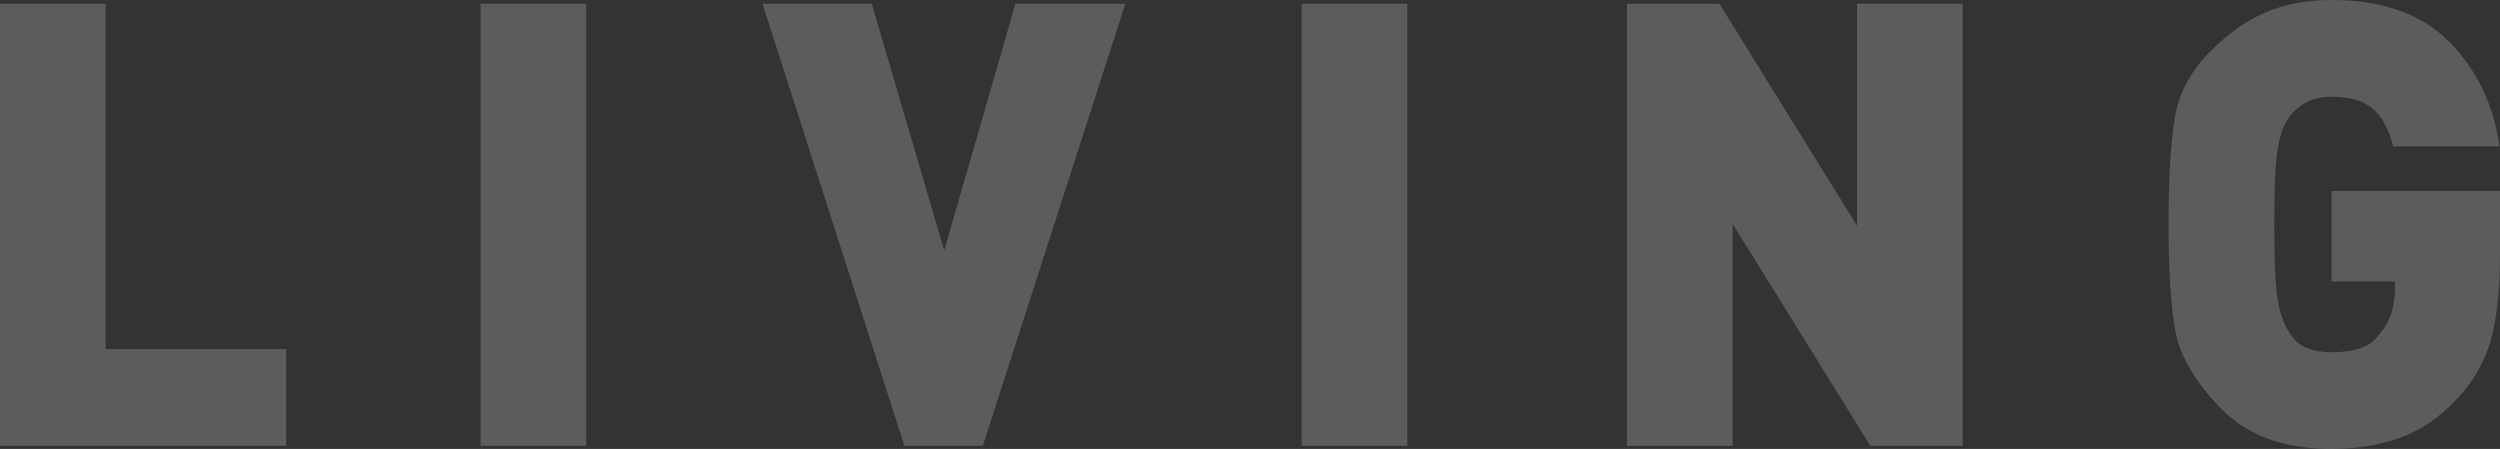 <?xml version="1.0" encoding="UTF-8"?>
<svg id="_圖層_2" data-name="圖層 2" xmlns="http://www.w3.org/2000/svg" viewBox="0 0 886.83 159.25">
  <rect x="0" y="0" width="886.83" height="159.25" fill="#333333" stroke="none"/>
  <defs>
    <style>
      .cls-1 {
        fill: #fff;
      }

      .cls-2 {
        opacity: .2;
      }
    </style>
  </defs>
  <g id="_圖層_1-2" data-name="圖層 1">
    <g class="cls-2">
      <g>
        <path class="cls-1" d="M0,158.15V1.32H37.48V123.83H101.51v34.31H0Z"/>
        <path class="cls-1" d="M170.47,158.15V1.32h37.48V158.15h-37.48Z"/>
        <path class="cls-1" d="M348.65,158.15h-27.84L270.48,1.32h38.76l25.7,87.54L360.21,1.32h38.98l-50.54,156.83Z"/>
        <path class="cls-1" d="M461.73,158.15V1.32h37.48V158.15h-37.48Z"/>
        <path class="cls-1" d="M663.46,158.15l-48.83-78.74v78.74h-37.48V1.32h32.77l48.83,78.74V1.32h37.48V158.15h-32.77Z"/>
        <path class="cls-1" d="M871.41,141.65c-6,6.45-12.67,11-20.02,13.64-7.36,2.64-15.46,3.96-24.31,3.96-16.85,0-29.91-4.76-39.19-14.3-9.28-9.53-14.71-18.81-16.28-27.82-1.57-9.02-2.36-21.52-2.36-37.5s.75-29.36,2.25-37.94c1.5-8.58,5.46-16.17,11.89-22.77s13.1-11.4,20.02-14.41c6.92-3,14.81-4.51,23.67-4.51,18.13,0,32.09,4.99,41.87,14.96,9.78,9.97,15.67,22.29,17.67,36.95h-37.69c-1.57-6.16-4-10.63-7.28-13.42-3.29-2.78-8.14-4.18-14.56-4.18-3.29,0-6.18,.62-8.67,1.87-2.5,1.25-4.64,3.04-6.42,5.39-1.79,2.35-3.11,5.98-3.96,10.89-.86,4.92-1.29,13.97-1.29,27.17s.43,22.29,1.29,27.27c.86,4.99,2.6,9.24,5.25,12.76,2.64,3.52,7.25,5.28,13.81,5.28,7.42,0,12.56-1.54,15.42-4.62,2.85-3.08,4.75-6.05,5.67-8.91,.93-2.86,1.39-5.97,1.39-9.35v-2.2h-22.49v-32.11h59.75v21.78c0,13.2-1.11,23.65-3.32,31.34-2.22,7.7-6.25,14.63-12.1,20.79Z"/>
      </g>
    </g>
  </g>
</svg>